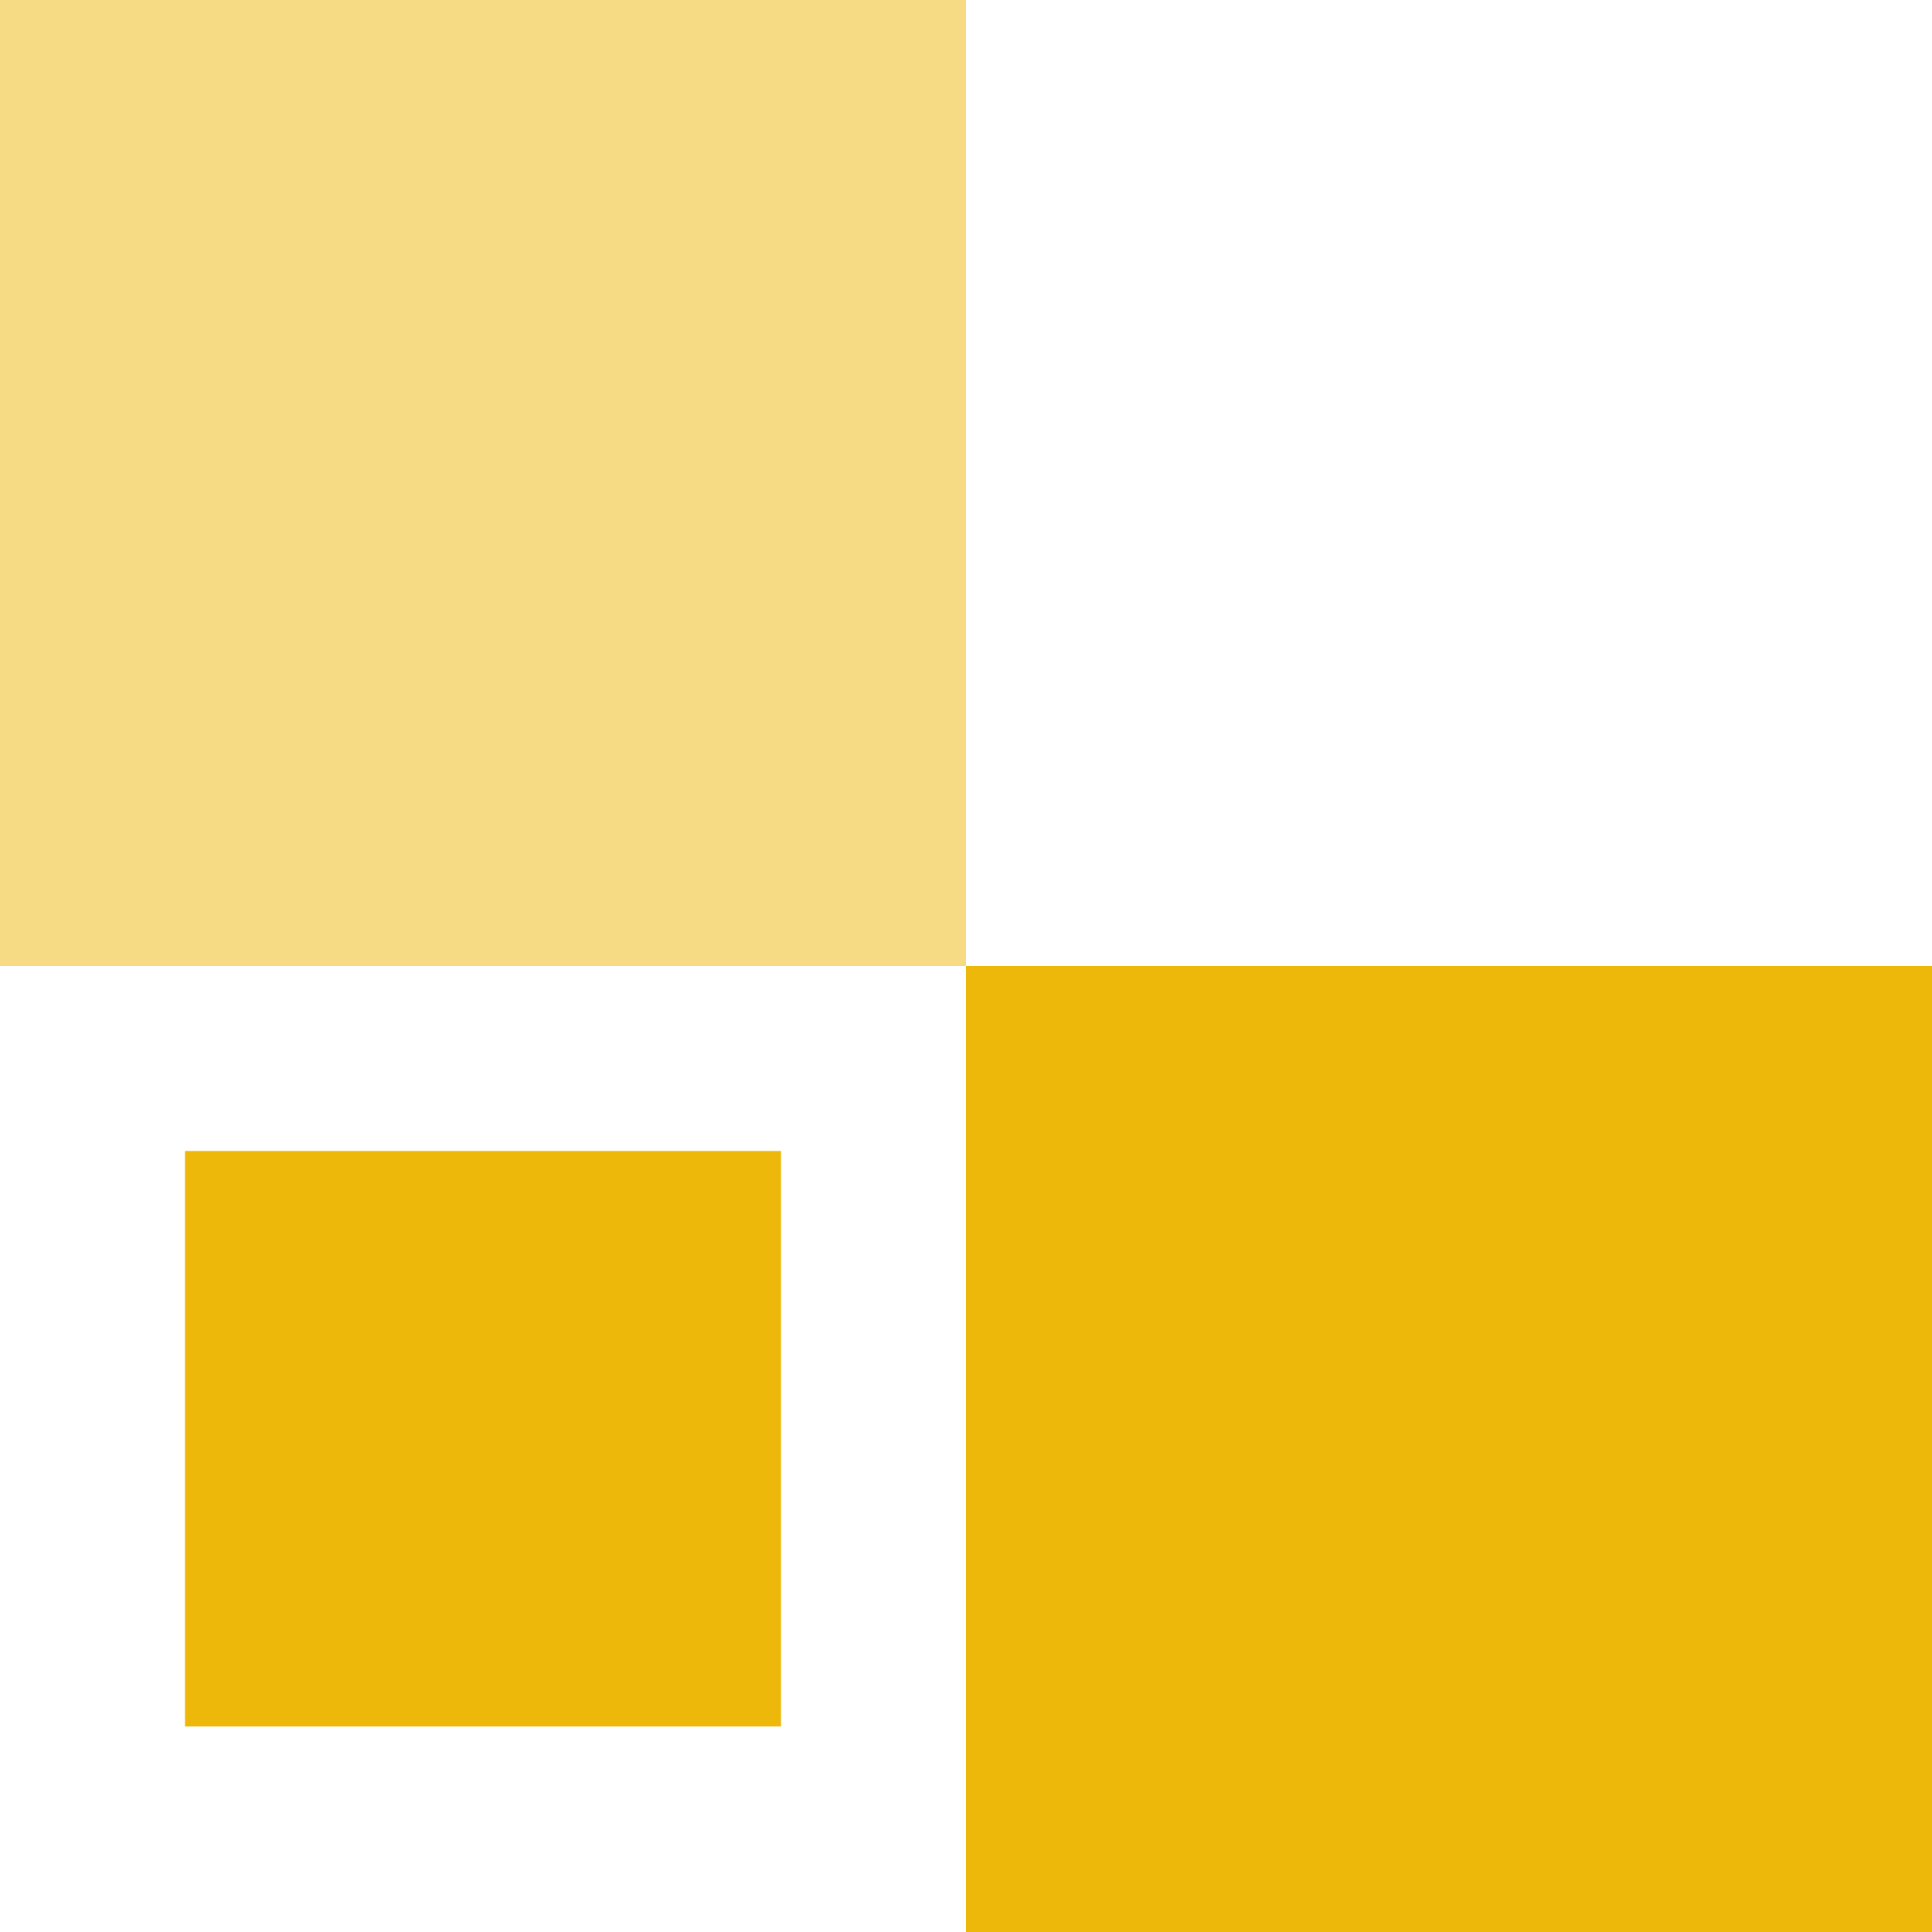 <svg xmlns="http://www.w3.org/2000/svg" width="94" height="94" viewBox="0 0 94 94"><g id="Group_8065" data-name="Group 8065" transform="translate(-160 -3588)"><rect id="Rectangle_1882" data-name="Rectangle 1882" width="47" height="47" transform="translate(207 3635)" fill="#eeb80b"></rect><rect id="Rectangle_1884" data-name="Rectangle 1884" width="29" height="28" transform="translate(169 3644)" fill="#eeb80b"></rect><rect id="Rectangle_1883" data-name="Rectangle 1883" width="47" height="47" transform="translate(160 3588)" fill="#eeb80b" opacity="0.5"></rect></g></svg>
